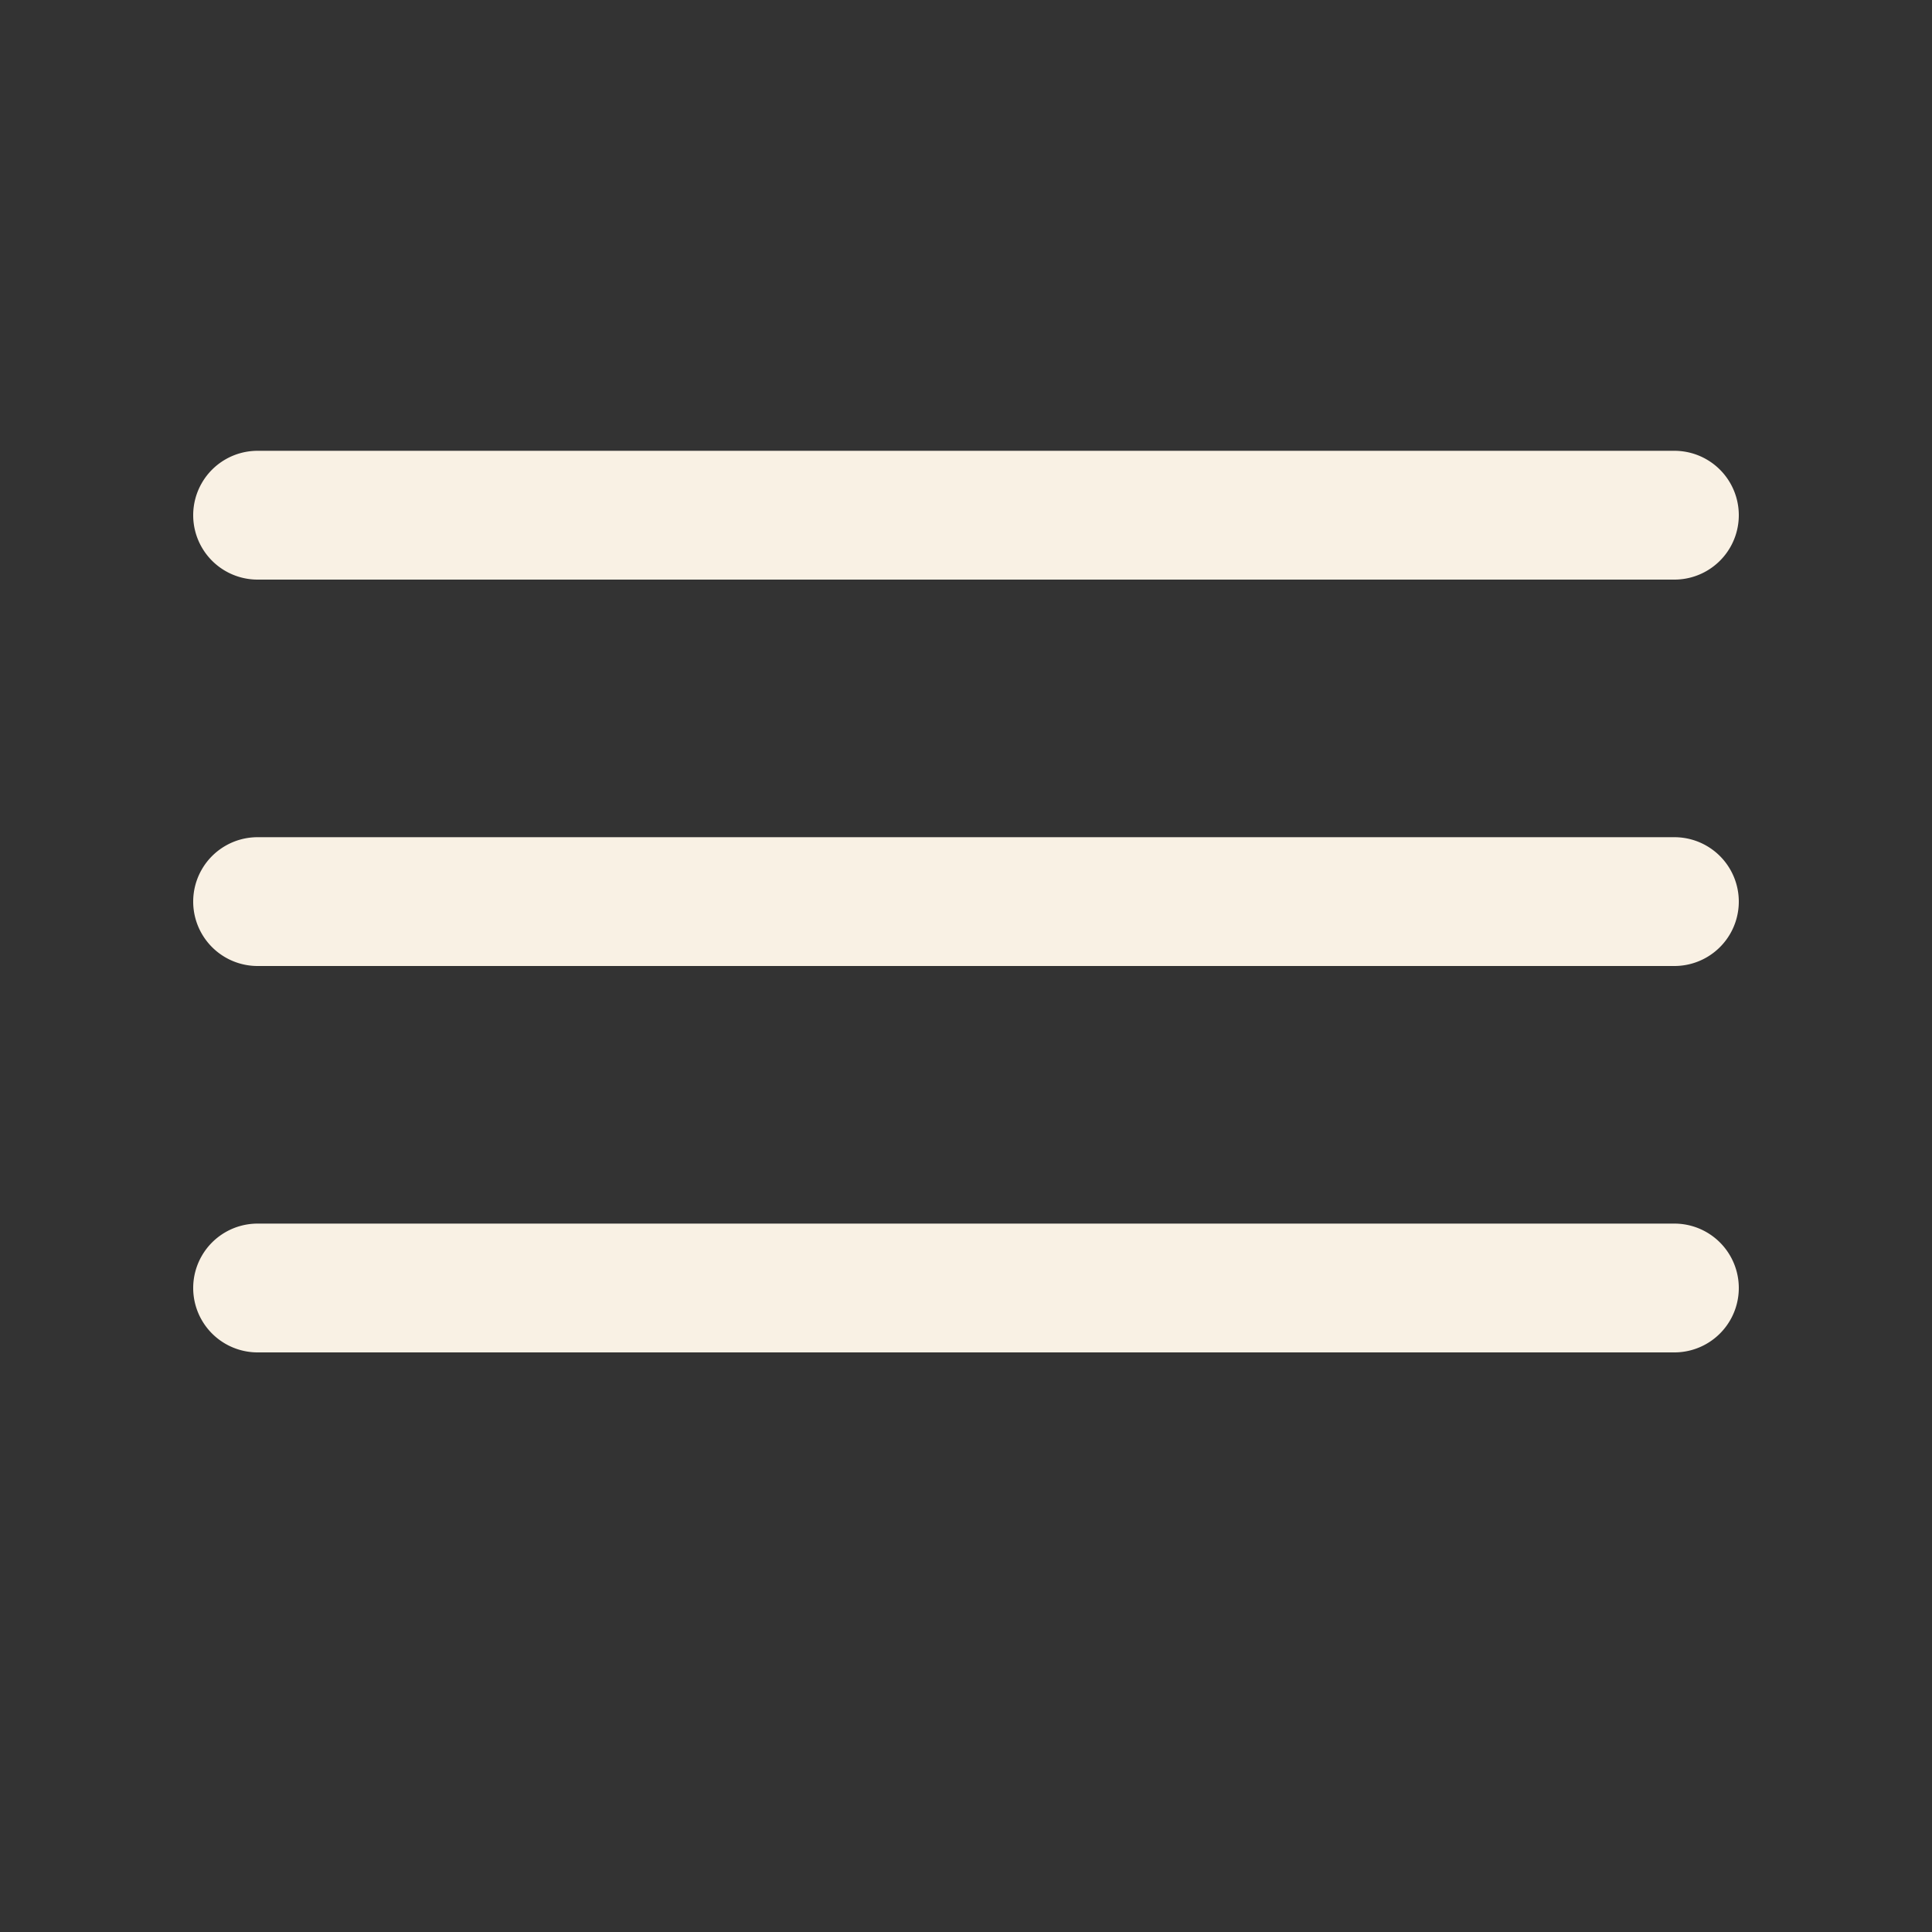 <svg xmlns="http://www.w3.org/2000/svg" width="30" height="30" viewBox="0 0 30 30"
                            fill="#F9F1E4">
                            <rect x="0" y="0" width="30" height="30" fill="#333333" stroke="none"/>
                            <path
                                d="M4 7h22a1 1 0 0 1 0 2H4a1 1 0 0 1 0-2zm0 6h22a1 1 0 0 1 0 2H4a1 1 0 0 1 0-2zm0 6h22a1 1 0 0 1 0 2H4a1 1 0 0 1 0-2z" />
                    </svg>